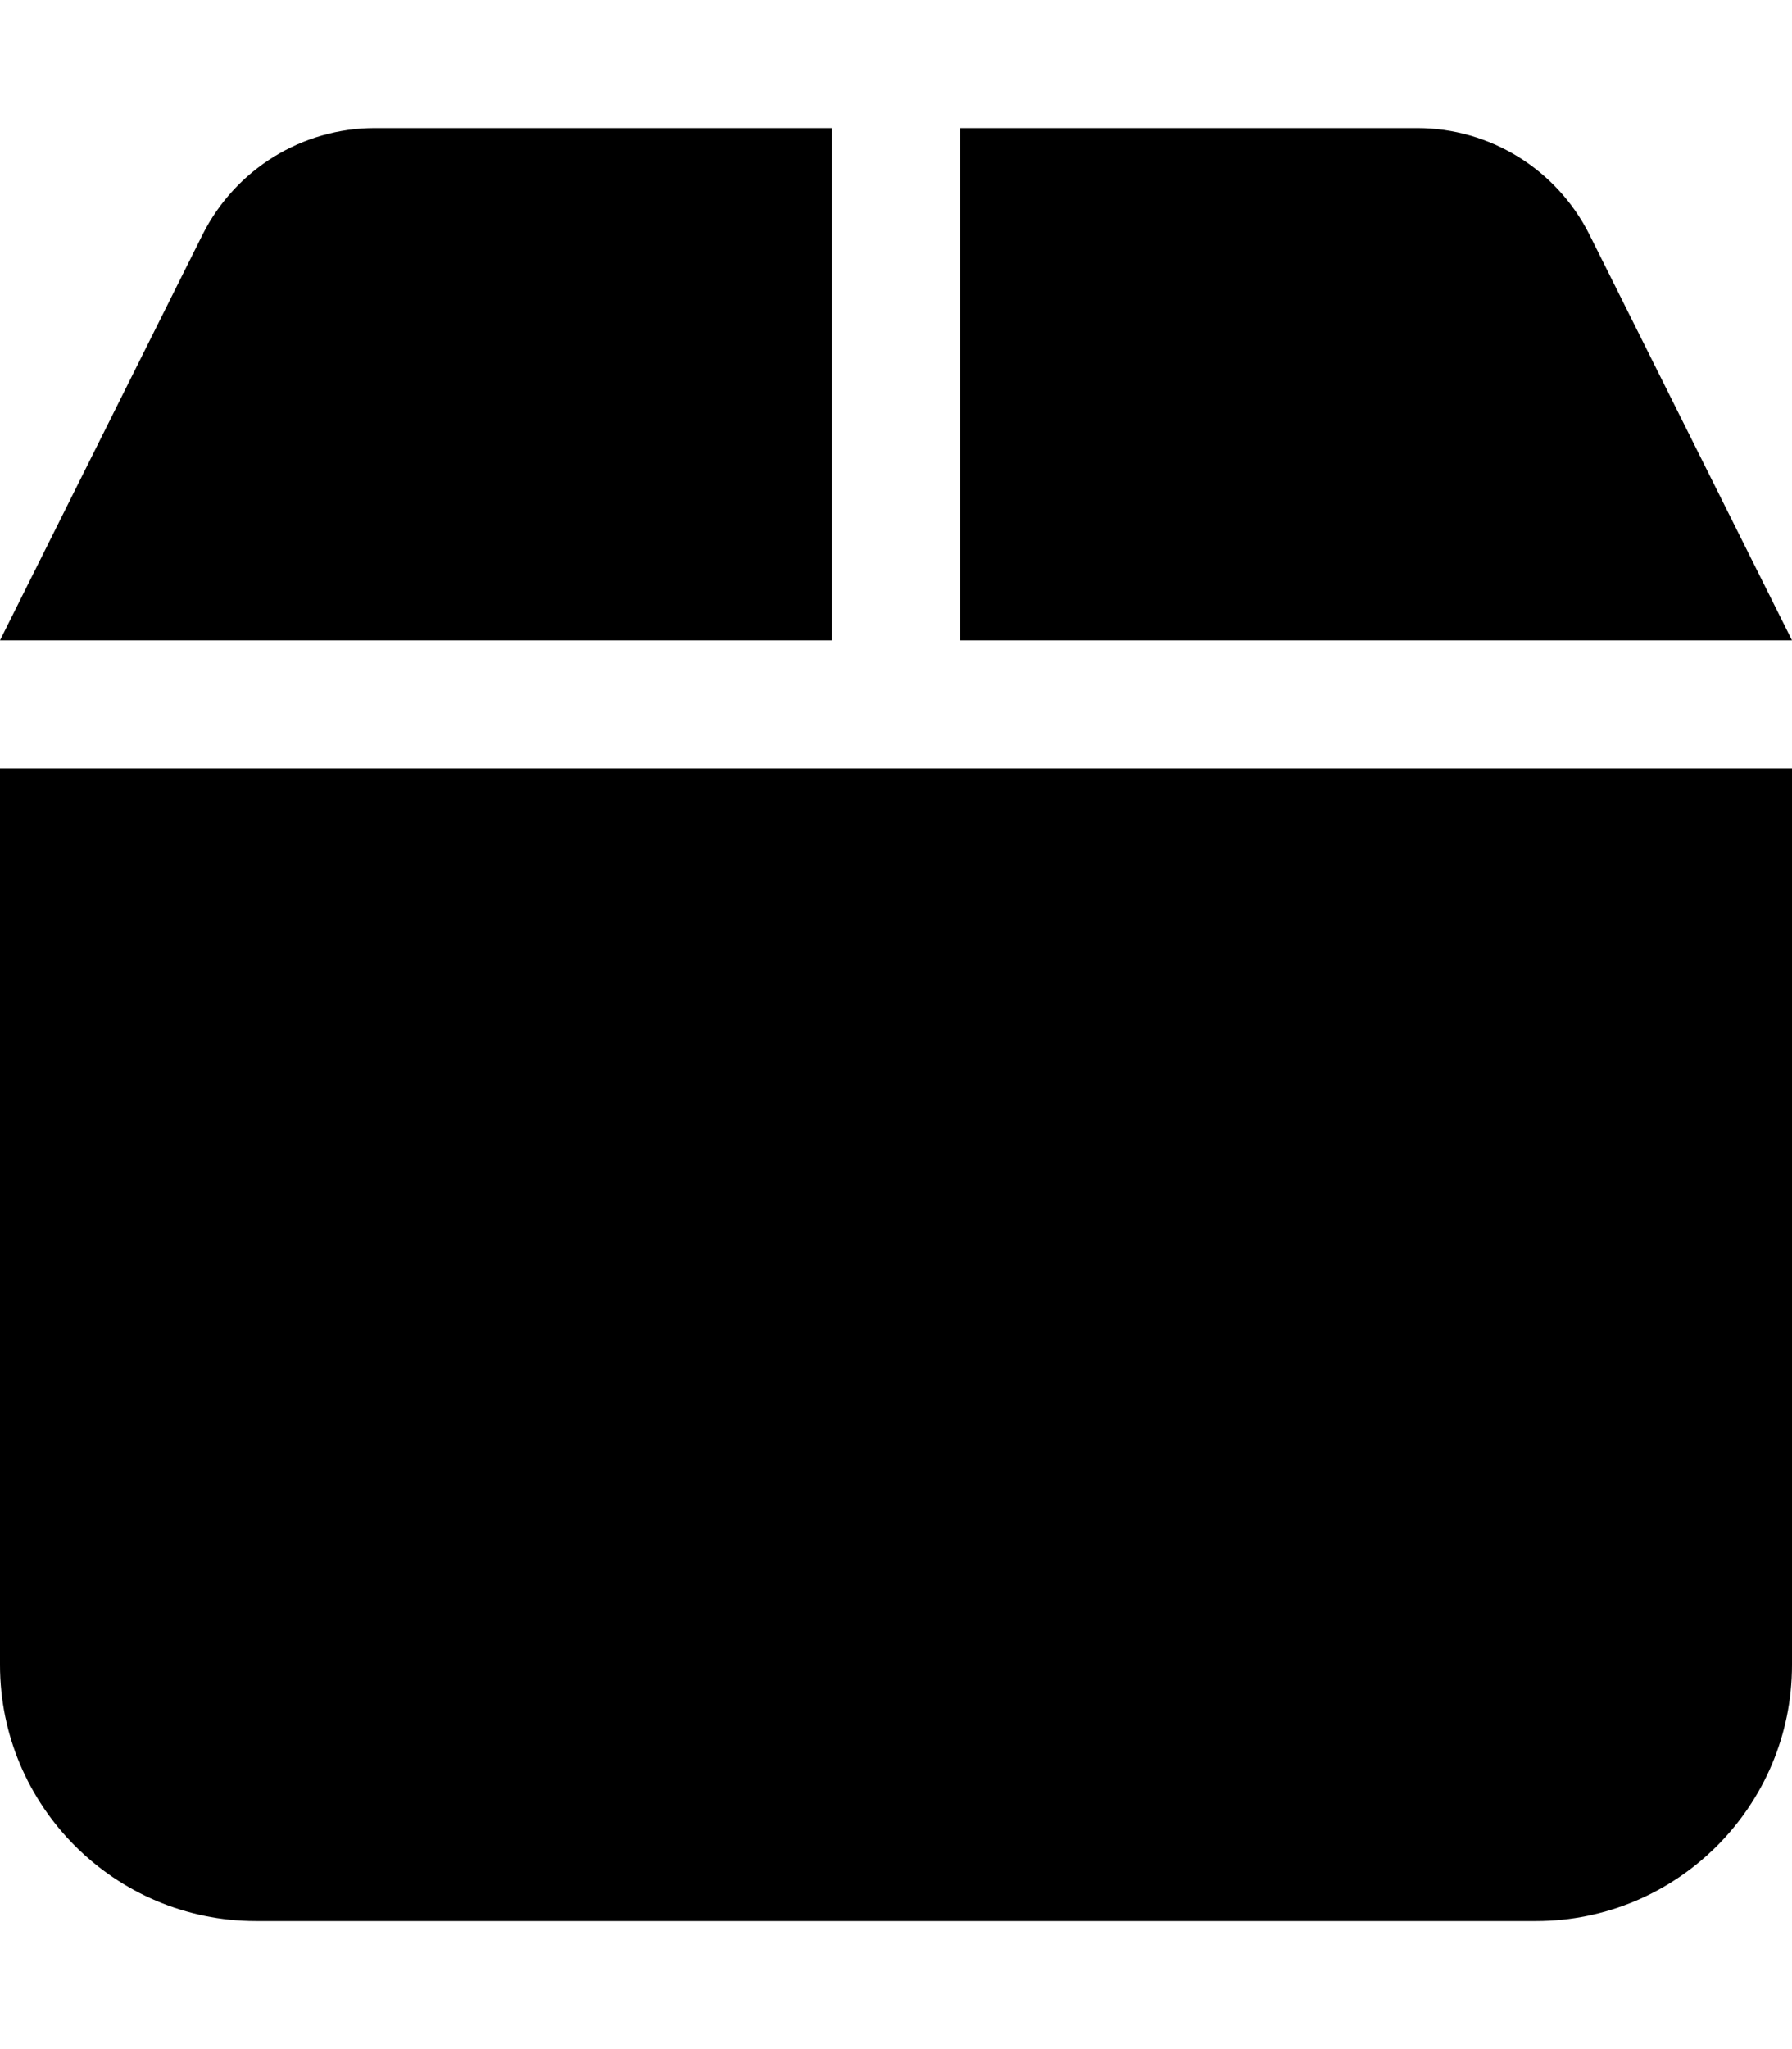 <svg viewBox="0 0 448 512" xmlns="http://www.w3.org/2000/svg"><path d="M50.7 58.5L0 160l208 0 0-128L93.7 32C75.5 32 58.9 42.3 50.7 58.5zM240 160l208 0L397.3 58.5C389.1 42.3 372.5 32 354.3 32L240 32l0 128zm208 32L0 192 0 416c0 35.3 28.7 64 64 64l320 0c35.3 0 64-28.7 64-64l0-224z"></path></svg>